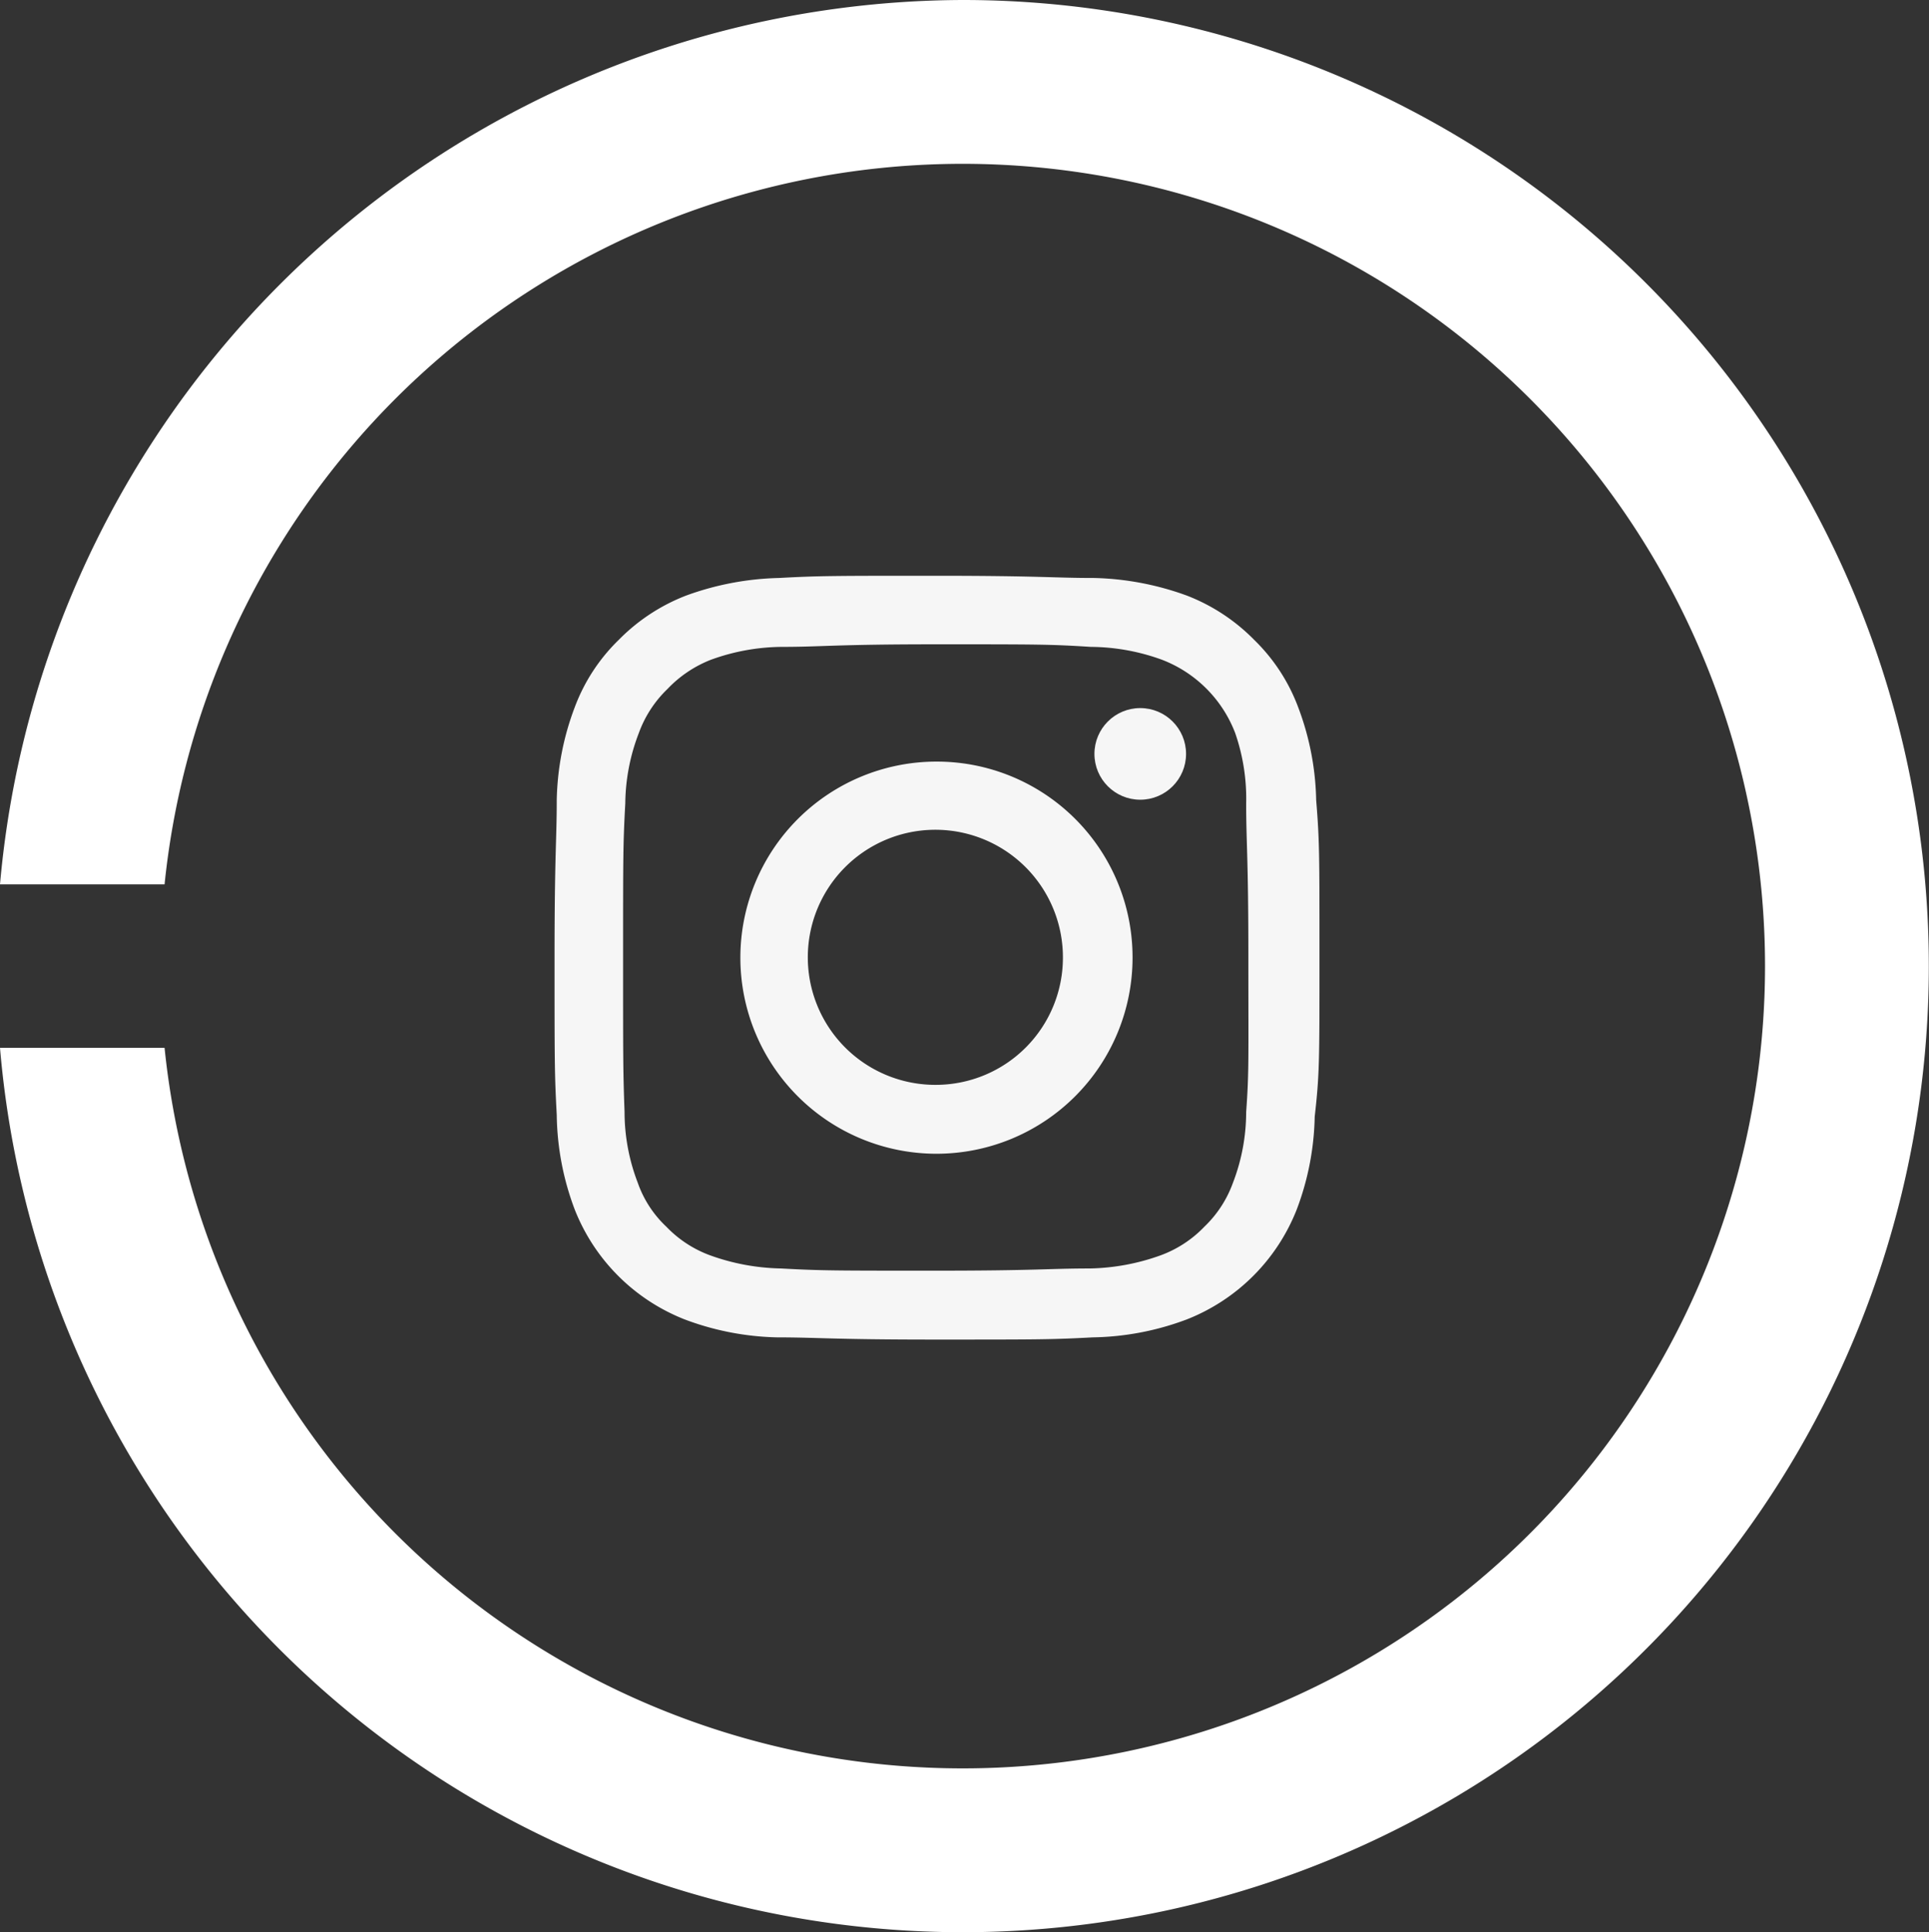 <svg xmlns="http://www.w3.org/2000/svg" viewBox="0 0 52.63 52.72"><rect x="0" y="0" width="52.63" height="52.72" fill="#333333" stroke="none"/><defs><style>.cls-1{fill:#f6f6f6;}.cls-2{fill:#fff;}</style></defs><g id="Capa_2" data-name="Capa 2"><g id="Capa_1-2" data-name="Capa 1"><circle class="cls-1" cx="31.11" cy="20.57" r="1.25"/><path class="cls-1" d="M25.55,20.78a5.35,5.35,0,1,0,5.35,5.35A5.34,5.34,0,0,0,25.55,20.78Zm0,8.82A3.48,3.48,0,1,1,29,26.13,3.47,3.47,0,0,1,25.55,29.6Z"/><path class="cls-1" d="M35.91,21.83a7.54,7.54,0,0,0-.49-2.53,5,5,0,0,0-1.2-1.84,5.2,5.2,0,0,0-1.84-1.21,7.89,7.89,0,0,0-2.53-.48c-1.12,0-1.47-.06-4.3-.06s-3.19,0-4.3.06a7.89,7.89,0,0,0-2.53.48,5.2,5.2,0,0,0-1.84,1.21,5,5,0,0,0-1.2,1.84,7.54,7.54,0,0,0-.49,2.53c0,1.11-.06,1.47-.06,4.3s0,3.18.06,4.29A7.54,7.54,0,0,0,15.68,33a5.31,5.31,0,0,0,3,3,7.59,7.59,0,0,0,2.53.49c1.11,0,1.47.06,4.3.06s3.18,0,4.3-.06A7.59,7.59,0,0,0,32.38,36a5.31,5.31,0,0,0,3-3,7.54,7.54,0,0,0,.49-2.53C36,29.31,36,29,36,26.13S36,22.94,35.91,21.83ZM34,30.34a5.38,5.38,0,0,1-.36,1.93,3.12,3.12,0,0,1-.78,1.2,3.16,3.16,0,0,1-1.19.78,6,6,0,0,1-1.94.36c-1.1,0-1.43.06-4.21.06s-3.11,0-4.21-.06a6,6,0,0,1-1.94-.36,3.16,3.16,0,0,1-1.19-.78,3,3,0,0,1-.78-1.2,5.38,5.38,0,0,1-.36-1.93C17,29.24,17,28.91,17,26.13s0-3.11.06-4.21A5.45,5.45,0,0,1,17.43,20a3.16,3.16,0,0,1,.78-1.2A3.28,3.28,0,0,1,19.4,18a5.76,5.76,0,0,1,1.94-.35c1.1,0,1.43-.07,4.21-.07s3.11,0,4.21.07A5.76,5.76,0,0,1,31.7,18a3.47,3.47,0,0,1,2,2A5.45,5.45,0,0,1,34,21.92c0,1.1.06,1.43.06,4.21S34.08,29.24,34,30.34Z"/><path class="cls-2" d="M26.26,0A26.46,26.46,0,0,0,0,24.13H4.49a21.89,21.89,0,1,1,0,4.46H0A26.36,26.36,0,1,0,26.26,0Z"/></g></g></svg>